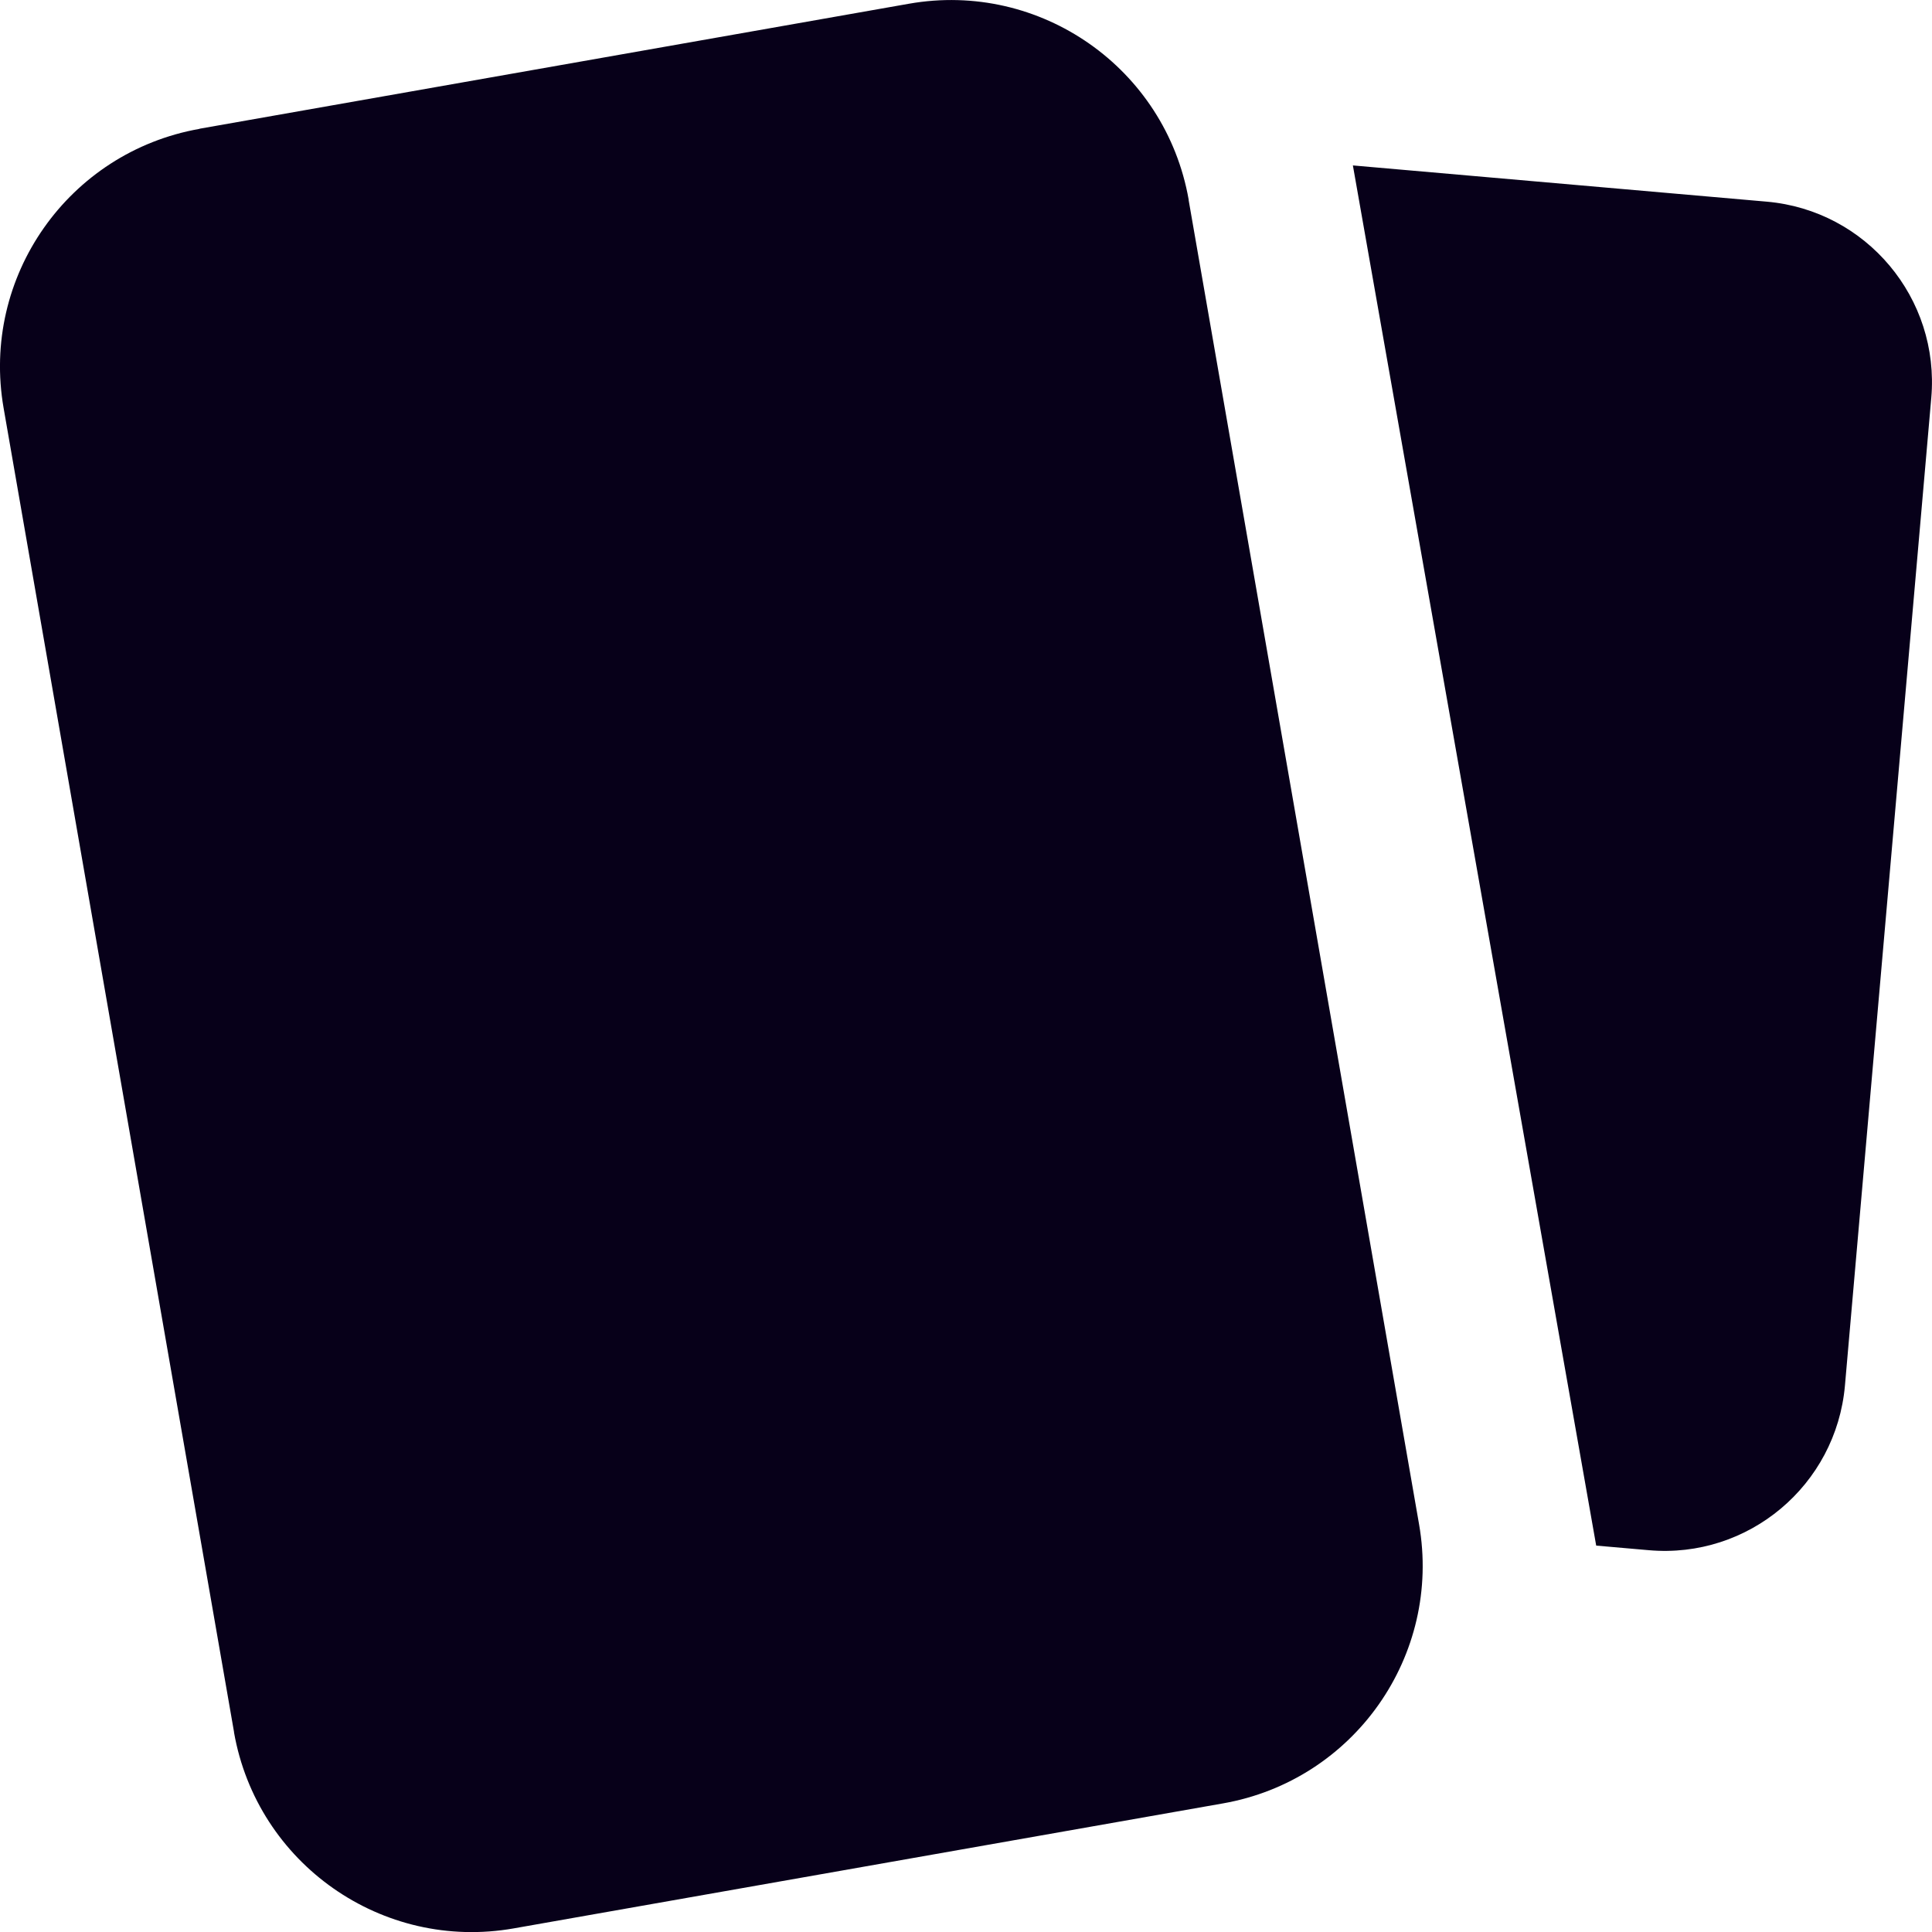 <svg xmlns="http://www.w3.org/2000/svg" width="16" height="16" viewBox="0 0 16 16">
    <g fill="none" fill-rule="evenodd">
        <g fill="#070019">
            <g>
                <g>
                    <g>
                        <path d="M11.204 1.37l3.427.3c.825.072 1.435.8 1.363 1.625l-.715 8.18c-.073.825-.8 1.436-1.625 1.363l-.435-.038-2.015-11.43zm-9.551-.304L7.527.031c1.088-.192 2.125.534 2.317 1.622v.005l1.908 10.965c.19 1.086-.537 2.121-1.624 2.312L4.255 15.97c-1.088.192-2.125-.535-2.317-1.623v-.004L.03 3.38c-.19-1.087.537-2.121 1.623-2.313z" transform="translate(-199 -3105) translate(0 2400) translate(160 642) translate(39 63)"/>
                    </g>
                </g>
            </g>
        </g>
    </g>
</svg>
